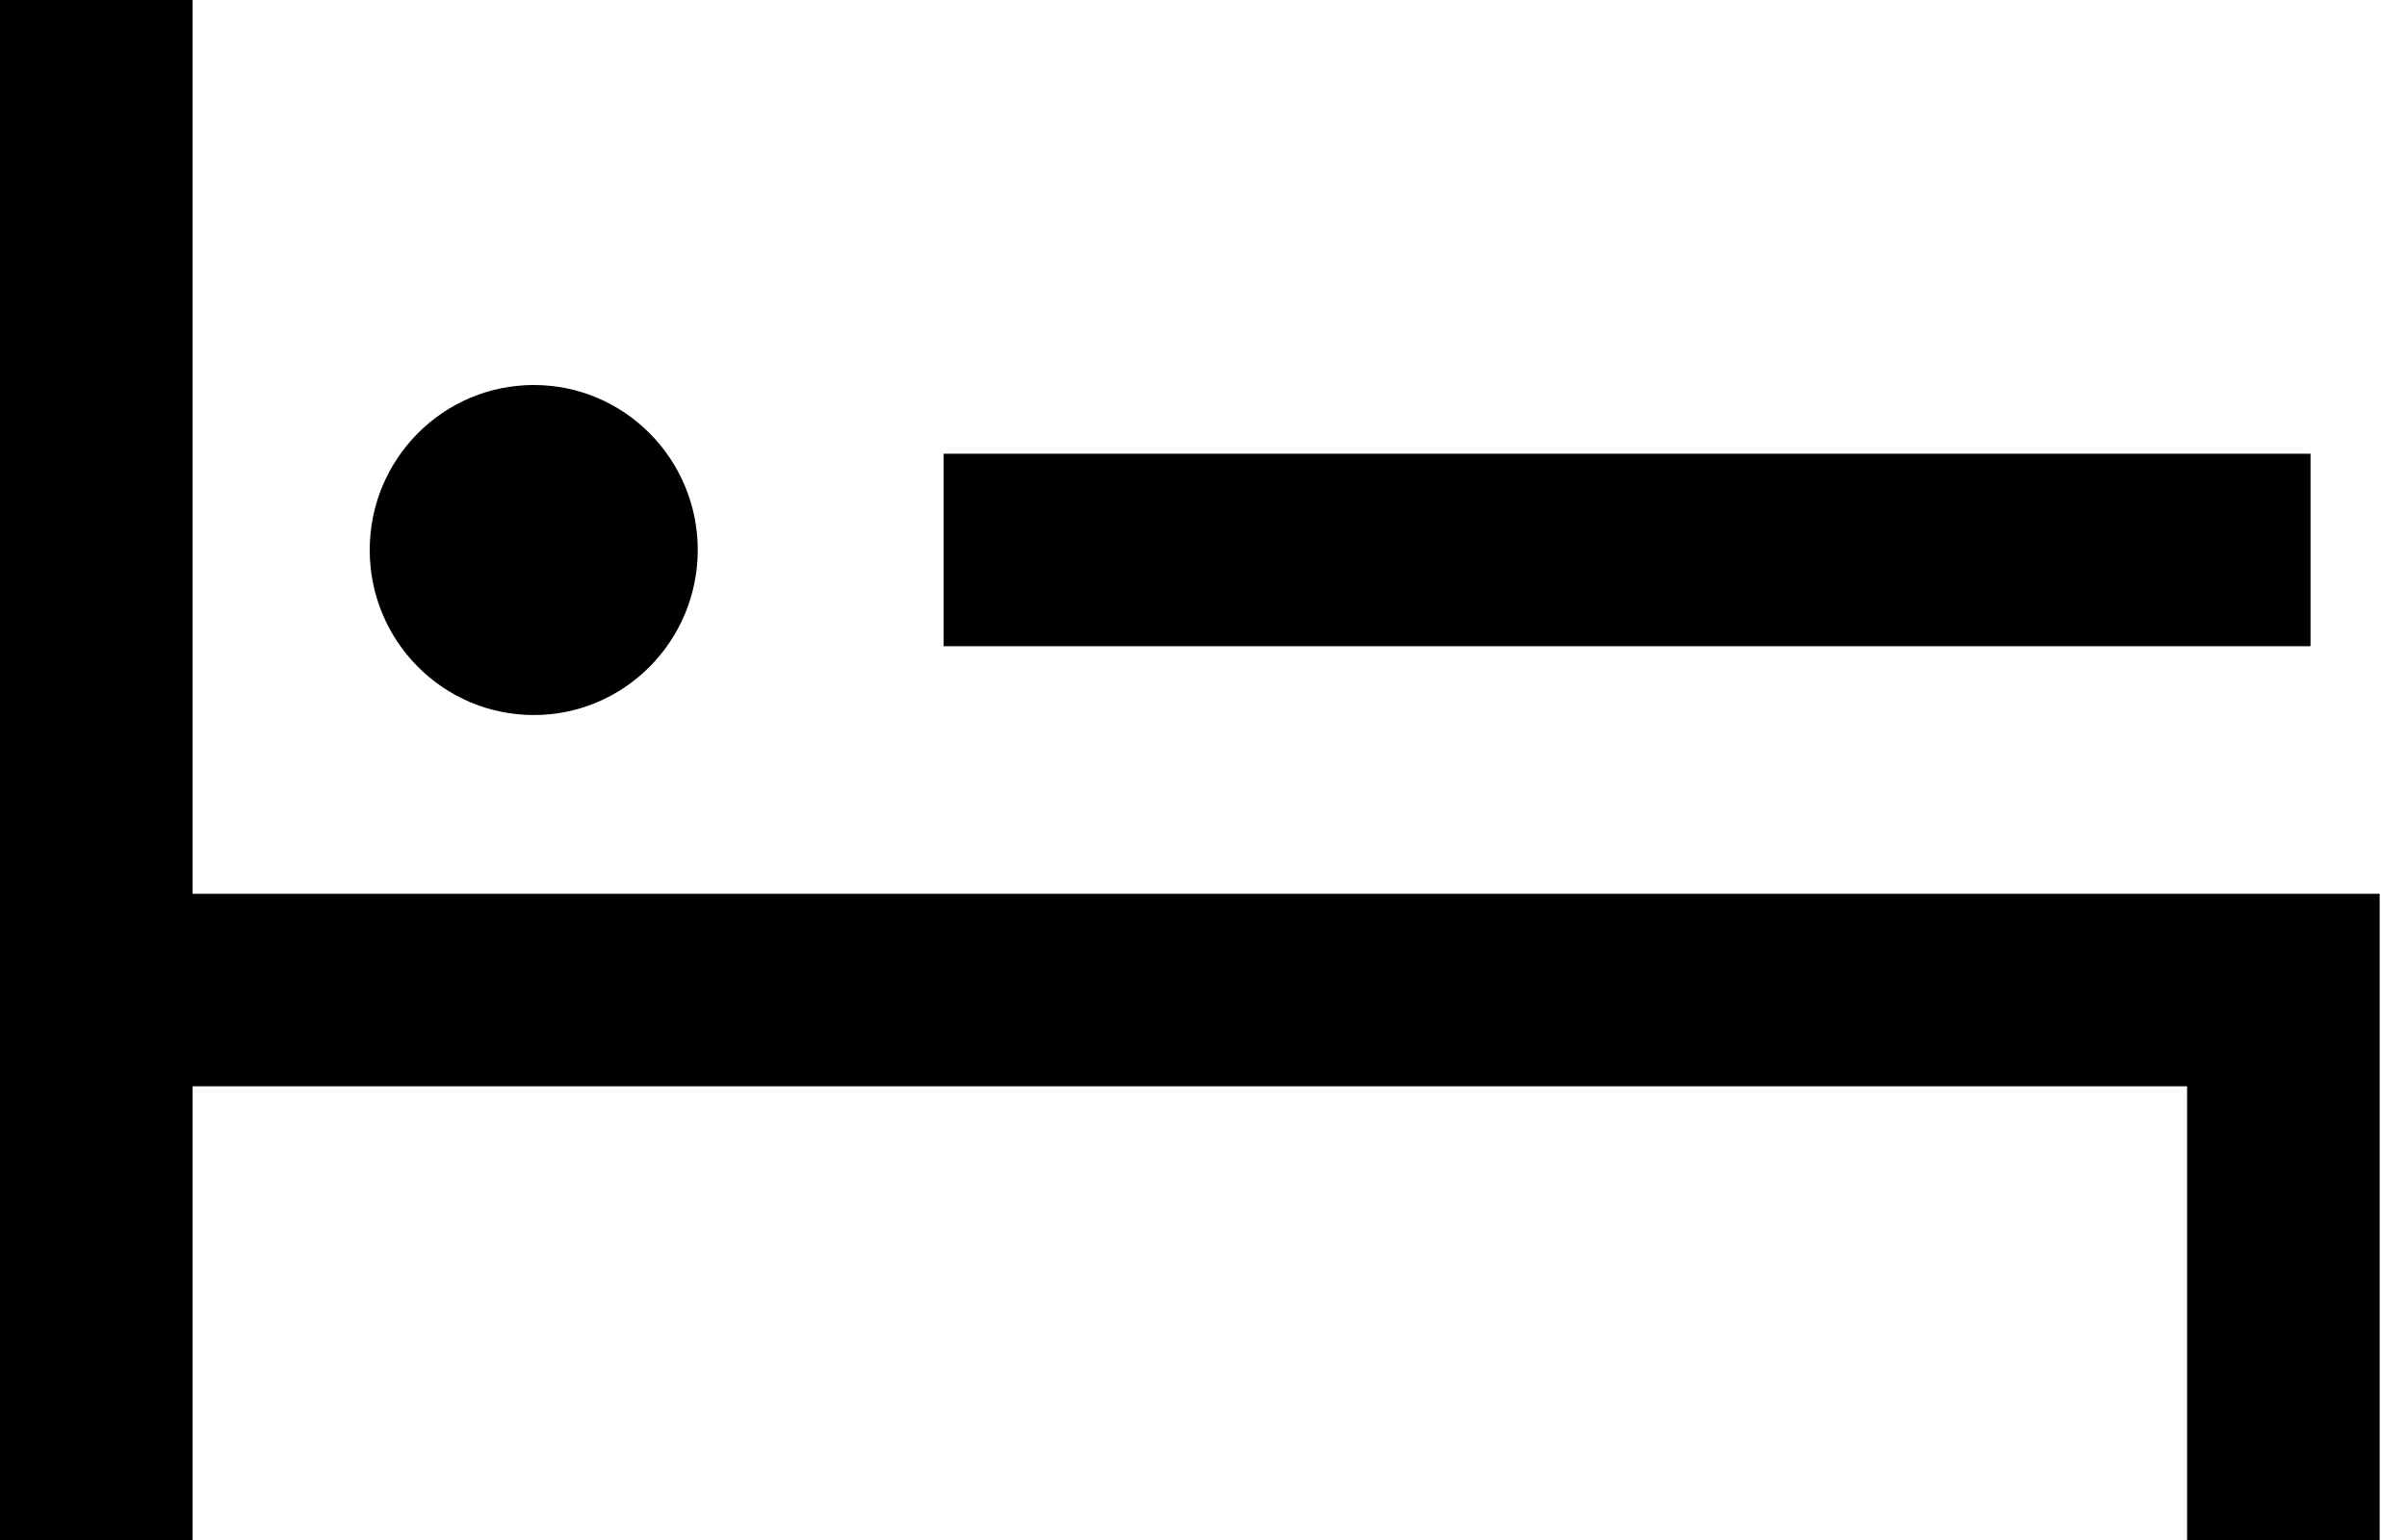 <svg width="25" height="16" viewBox="0 0 25 16" fill="none" xmlns="http://www.w3.org/2000/svg">
<path d="M1 0V16" stroke="black" stroke-width="2" stroke-miterlimit="10"/>
<path d="M1 10.286H23.716V16" stroke="black" stroke-width="2" stroke-miterlimit="10"/>
<path d="M9.801 5.714H23.998" stroke="black" stroke-width="2" stroke-miterlimit="10"/>
<path d="M5.544 7.429C6.484 7.429 7.247 6.661 7.247 5.714C7.247 4.768 6.484 4 5.544 4C4.603 4 3.84 4.768 3.84 5.714C3.84 6.661 4.603 7.429 5.544 7.429Z" fill="black"/>
</svg>
